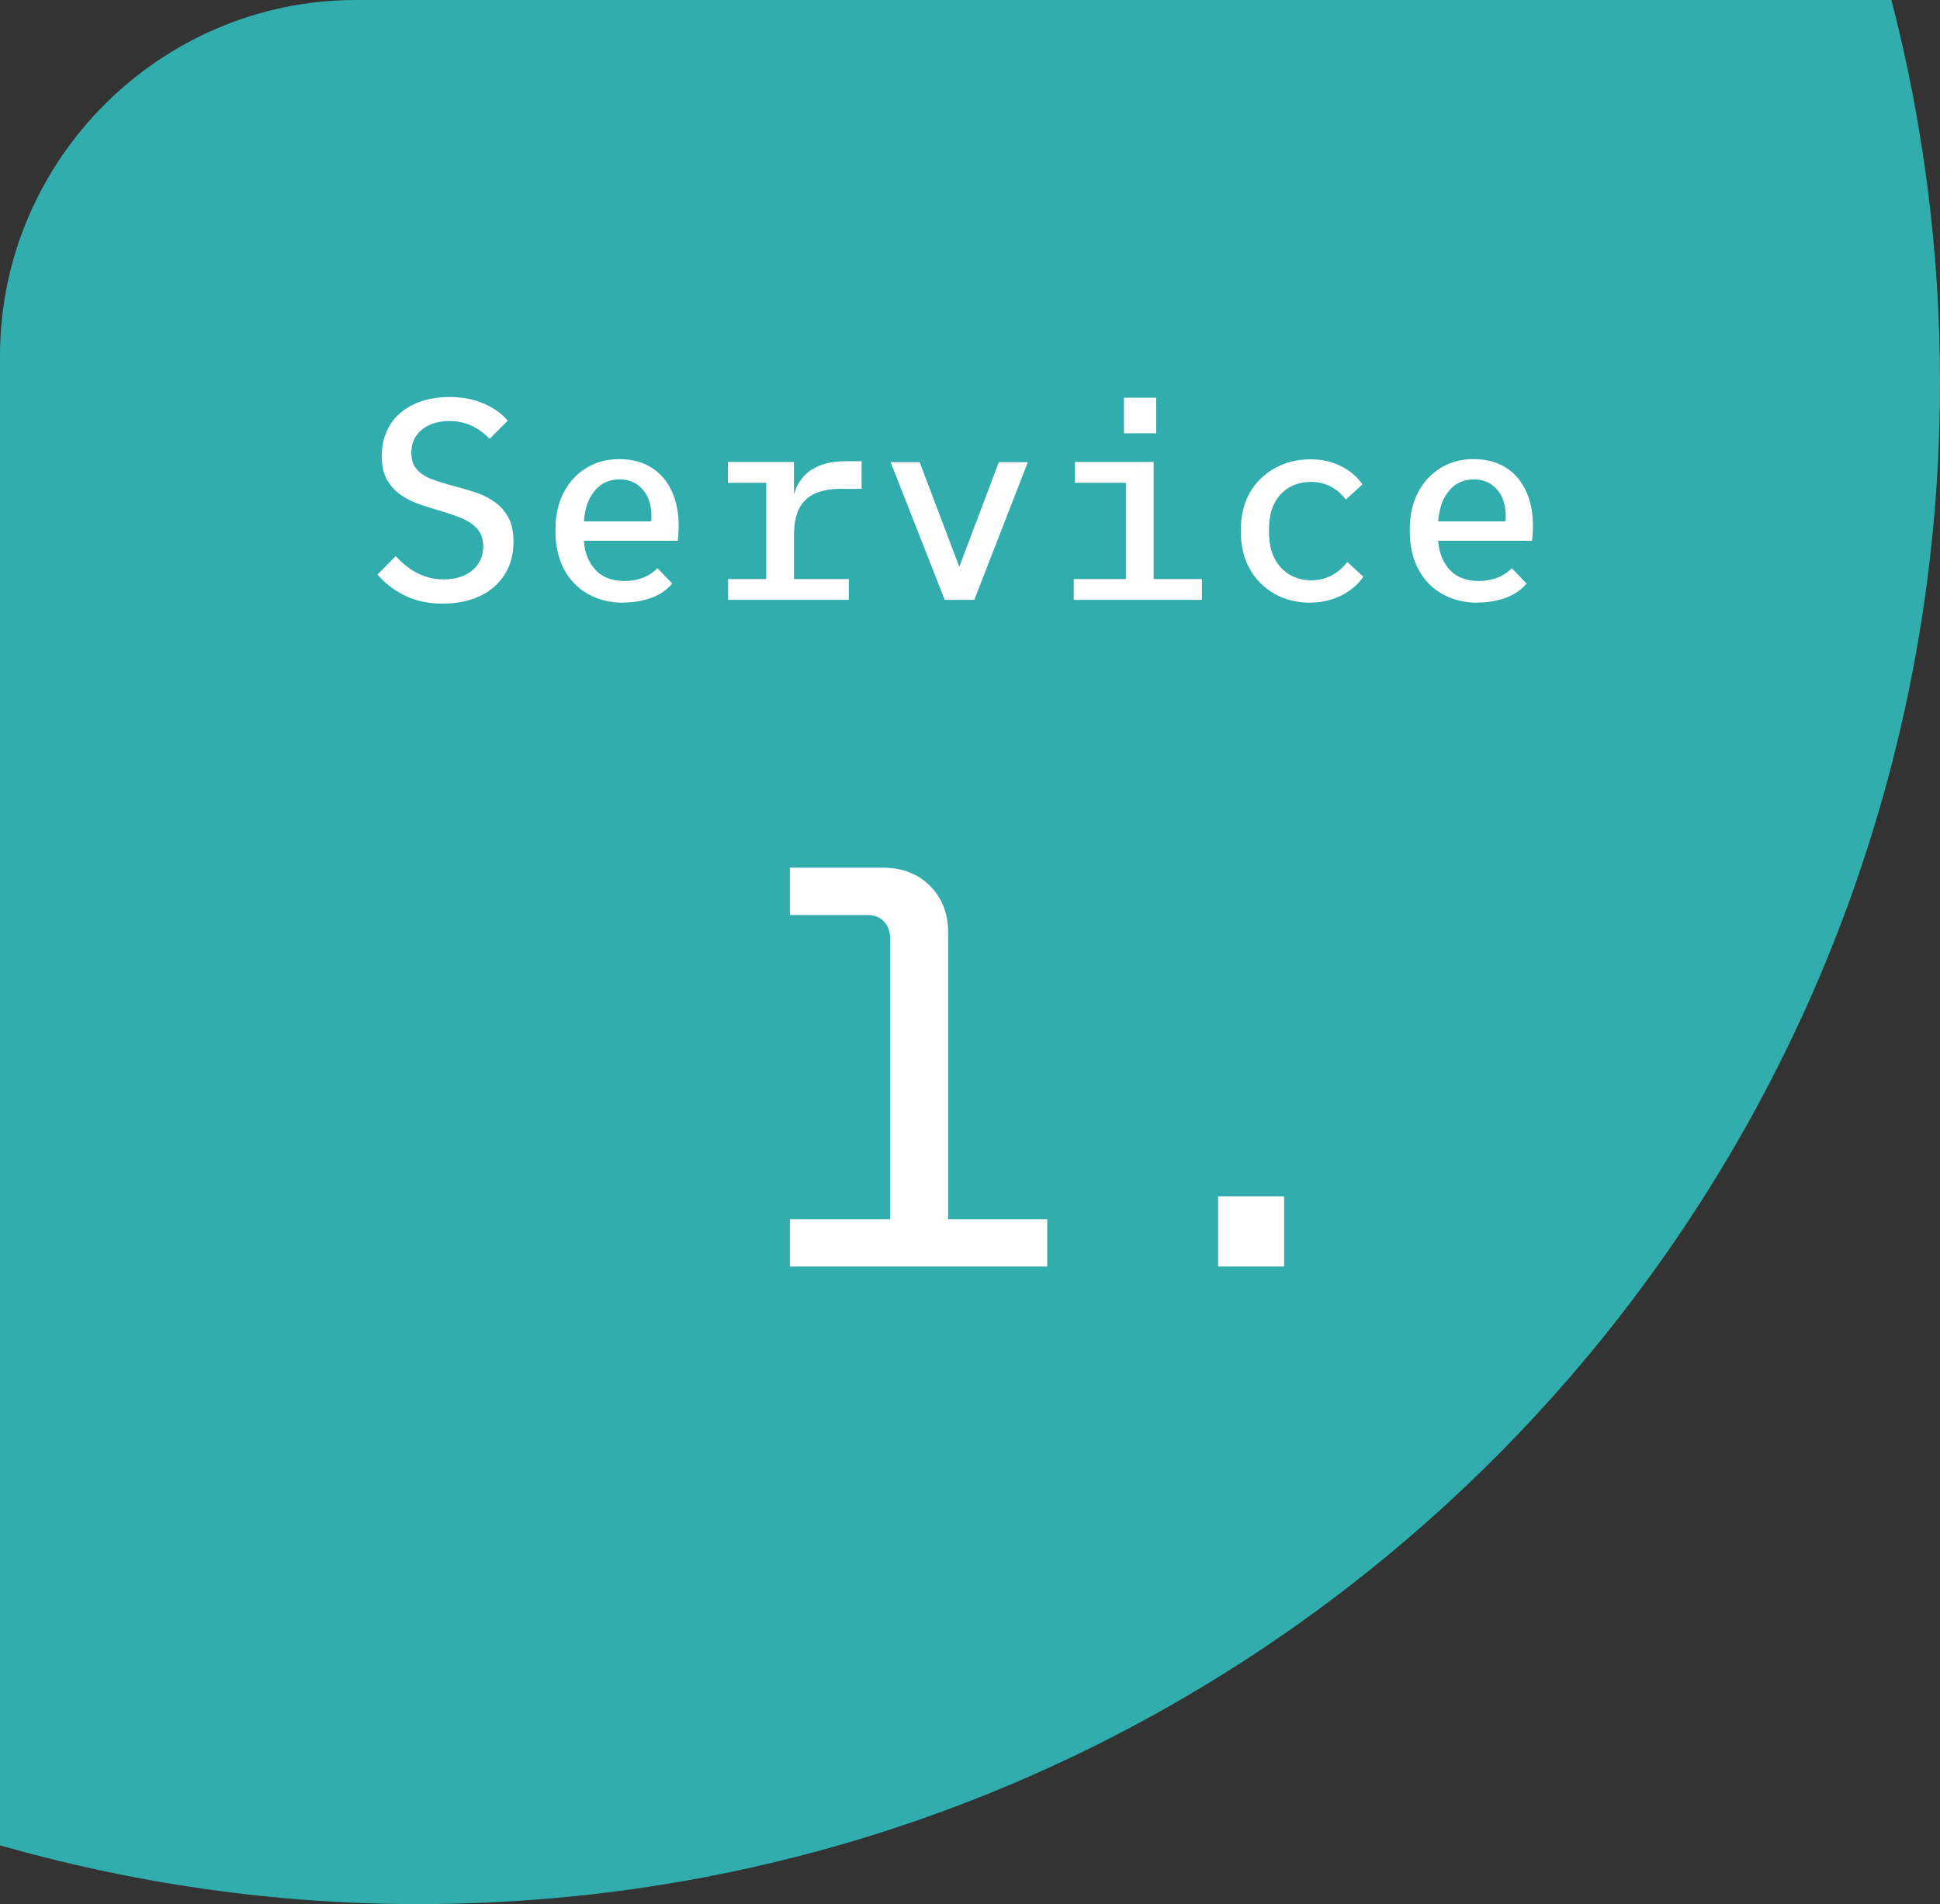 <?xml version="1.0" encoding="UTF-8"?>
<svg id="_レイヤー_2" data-name="レイヤー_2" xmlns="http://www.w3.org/2000/svg" viewBox="0 0 109 107">
  <rect x="0" y="0" width="109" height="107" fill="#333333" stroke="none"/>
  <defs>
    <style>
      .cls-1 {
        fill: #31adad;
      }

      .cls-2 {
        fill: #fff;
      }
    </style>
  </defs>
  <g id="OGP_x2F_ログイン_x2F__xFF48__xFF11_など">
    <g>
      <path class="cls-1" d="M109,21.5c0-7.43-.95-14.63-2.73-21.5H20C9,0,0,9,0,20v83.7c7.47,2.13,15.35,3.3,23.5,3.3,47.22,0,85.5-38.28,85.5-85.5Z"/>
      <g>
        <path class="cls-2" d="M24.86,33.92c-.8,0-1.5-.15-2.11-.45-.61-.3-1.12-.69-1.54-1.18l1.02-1.04c.41.44.83.77,1.27.98.44.22.91.33,1.42.33.67,0,1.21-.17,1.62-.51.4-.34.61-.79.61-1.34,0-.39-.1-.71-.31-.96s-.48-.44-.82-.59c-.34-.15-.71-.28-1.11-.4s-.81-.24-1.22-.38c-.41-.13-.78-.31-1.11-.53-.34-.22-.61-.51-.82-.86s-.31-.81-.31-1.35c0-.68.16-1.27.47-1.77.31-.5.76-.88,1.33-1.15.57-.27,1.24-.41,2.01-.41.7,0,1.34.12,1.9.36s1.02.56,1.37.97l-1.02,1.02c-.31-.32-.65-.57-1.02-.74-.37-.17-.78-.26-1.22-.26-.65,0-1.17.16-1.57.49-.4.33-.59.75-.59,1.29,0,.4.1.71.31.94s.48.41.82.54c.34.13.72.25,1.13.36s.82.22,1.23.35.78.3,1.12.53c.34.22.61.52.82.88s.31.83.31,1.41c0,.7-.17,1.32-.5,1.84s-.8.93-1.4,1.21c-.6.28-1.29.42-2.08.42Z"/>
        <path class="cls-2" d="M35.02,33.87c-.76,0-1.42-.17-2-.5-.58-.33-1.02-.8-1.34-1.4-.31-.6-.47-1.3-.47-2.09v-.16c0-.76.15-1.43.45-2.02.3-.59.72-1.05,1.26-1.39.54-.34,1.17-.51,1.88-.51.76,0,1.4.19,1.93.56.53.37.91.9,1.15,1.58.24.68.31,1.5.2,2.45h-5.73v-1.09h4.9l-.7.43c.13-.89.02-1.57-.31-2.06-.34-.48-.81-.73-1.42-.73-.44,0-.81.12-1.11.35-.3.24-.53.56-.69.97-.15.41-.23.89-.23,1.45v.34c0,.8.2,1.43.6,1.9s.97.7,1.7.7c.36,0,.7-.06,1.02-.18.32-.12.6-.3.83-.54l.83.86c-.29.35-.67.62-1.16.8-.49.18-1.02.27-1.59.27Z"/>
        <path class="cls-2" d="M43.05,33.05v-6.45l.7.53h-2.85v-1.17h3.71v2.4l-.1-.03c.06-.5.19-.91.39-1.22.2-.31.44-.56.72-.73.28-.17.58-.29.9-.36.32-.07.63-.1.93-.1h.96v1.55h-1.18c-.57,0-1.04.09-1.43.26-.39.17-.69.45-.89.83-.2.38-.3.9-.3,1.54v2.96h-1.57ZM40.91,33.71v-1.17h6.78v1.17h-6.78Z"/>
        <path class="cls-2" d="M53.08,33.71l-3.04-7.74h1.63l2.54,6.7h-.62l2.53-6.7h1.63l-3.01,7.74h-1.66Z"/>
        <path class="cls-2" d="M60.33,33.71v-1.17h7.2v1.17h-7.2ZM63.26,33.18v-6.58l.7.53h-3.57v-1.17h4.43v7.22h-1.57ZM63.15,24.35v-2h1.81v2h-1.81Z"/>
        <path class="cls-2" d="M73.63,33.87c-.76,0-1.43-.17-2.02-.5-.59-.34-1.06-.8-1.39-1.4-.34-.6-.5-1.29-.5-2.08v-.14c0-.79.17-1.48.5-2.06.34-.59.8-1.04,1.4-1.38.6-.33,1.27-.5,2.02-.5.62,0,1.18.13,1.69.38.51.25.91.59,1.22,1.03l-.93.85c-.26-.33-.55-.58-.88-.74-.33-.17-.69-.25-1.09-.25-.45,0-.85.1-1.21.31-.36.21-.64.51-.84.9s-.3.88-.3,1.46v.14c0,.58.1,1.07.3,1.47s.49.71.85.93c.36.21.77.32,1.22.32.39,0,.76-.08,1.1-.25.34-.17.65-.42.93-.78l.9.83c-.31.45-.73.8-1.25,1.06-.52.26-1.09.39-1.71.39Z"/>
        <path class="cls-2" d="M83.02,33.87c-.76,0-1.42-.17-2-.5-.58-.33-1.02-.8-1.34-1.4-.31-.6-.47-1.3-.47-2.09v-.16c0-.76.15-1.43.45-2.02.3-.59.72-1.05,1.26-1.39.54-.34,1.17-.51,1.88-.51.76,0,1.4.19,1.93.56.53.37.91.9,1.15,1.58.24.68.31,1.5.2,2.45h-5.73v-1.09h4.9l-.7.43c.13-.89.02-1.57-.31-2.06-.34-.48-.81-.73-1.42-.73-.44,0-.81.12-1.11.35-.3.24-.53.56-.69.97-.15.41-.23.89-.23,1.45v.34c0,.8.2,1.43.6,1.9s.97.7,1.7.7c.36,0,.7-.06,1.02-.18.32-.12.6-.3.83-.54l.83.86c-.29.35-.67.62-1.16.8-.49.18-1.02.27-1.59.27Z"/>
      </g>
      <g>
        <path class="cls-2" d="M50.01,69.95v-17.22c0-.38-.11-.7-.34-.94-.22-.25-.53-.37-.91-.37h-4.38v-2.66h5.25c1.07,0,1.94.34,2.62,1.02.68.68,1.02,1.55,1.02,2.59v17.57h-3.26ZM44.38,71.17v-2.66h14.46v2.66h-14.46Z"/>
        <path class="cls-2" d="M68.44,71.17v-3.94h3.71v3.94h-3.71Z"/>
      </g>
    </g>
  </g>
</svg>
